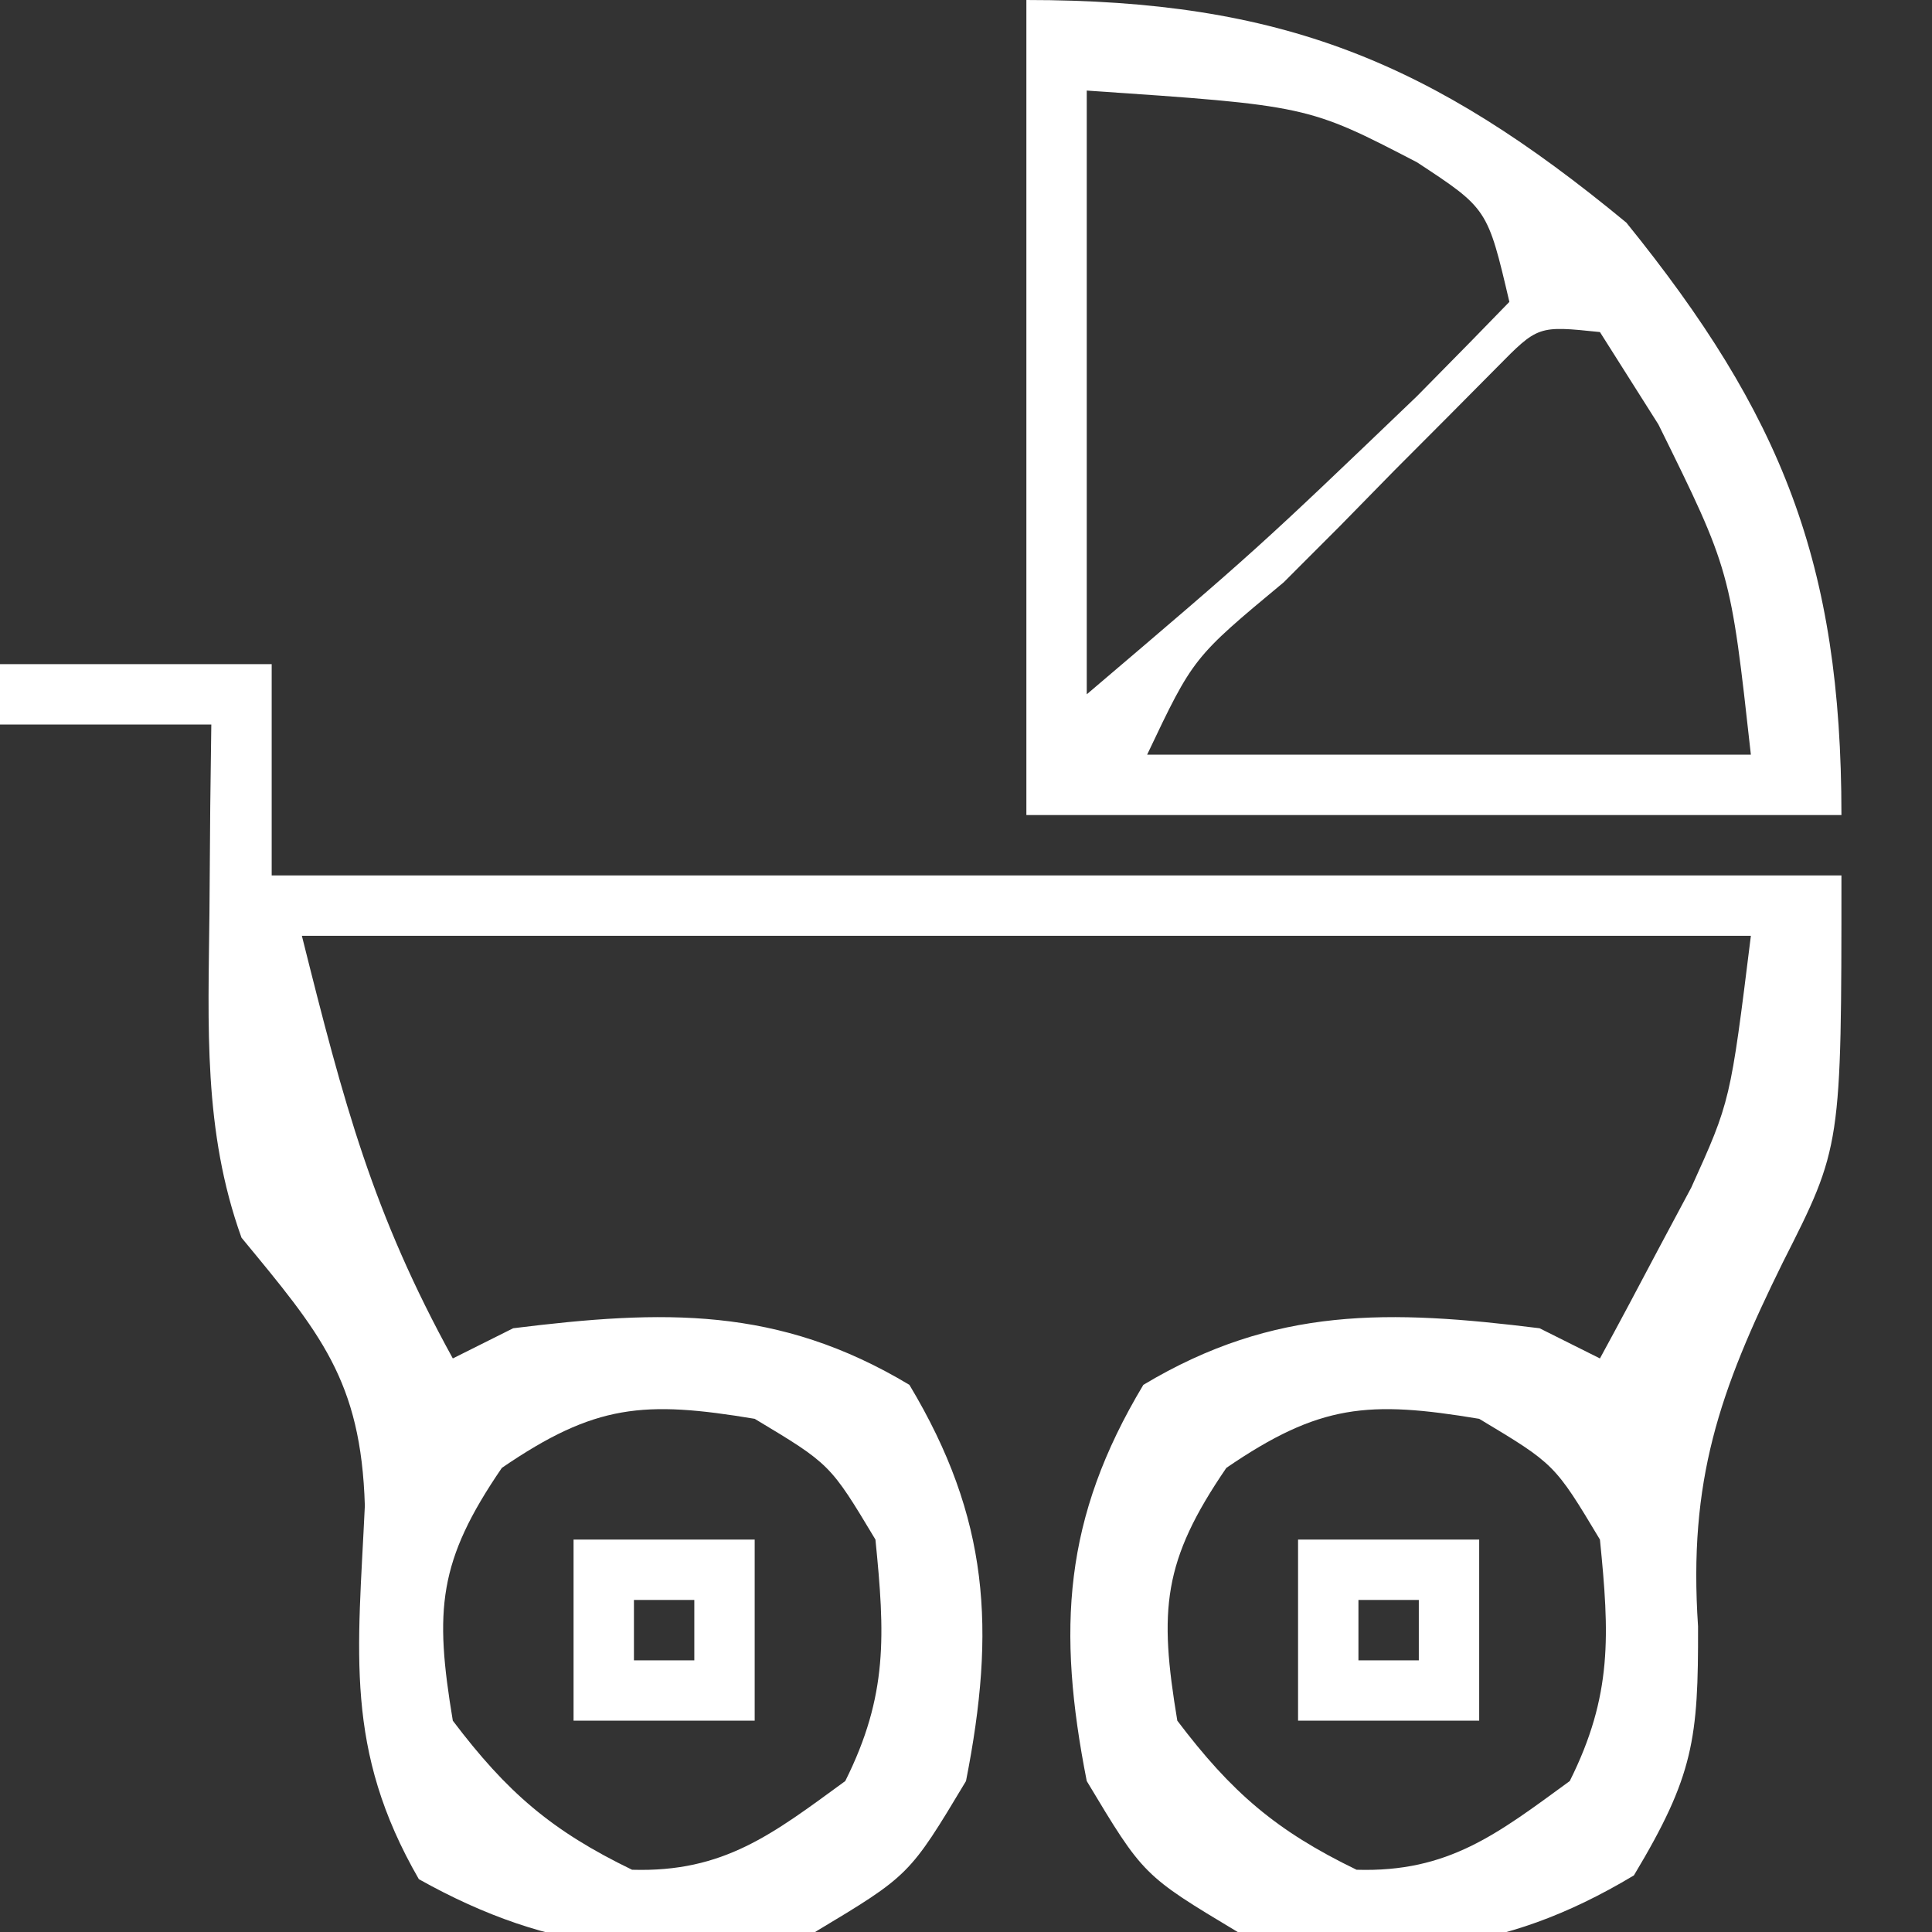 <svg xmlns="http://www.w3.org/2000/svg" width="64" height="64"><rect width="100%" height="100%" fill="#333333" stroke="none"/><path d="M0 0 C2.97 0 5.94 0 9 0 C9 2.31 9 4.62 9 7 C26.16 7 43.32 7 61 7 C61 15.986 61 15.986 59.062 19.812 C56.942 24.108 55.928 27.053 56.25 31.875 C56.261 35.605 56.108 36.82 54.125 40.125 C49.705 42.777 46.026 42.989 41 42 C37.875 40.125 37.875 40.125 36 37 C35.011 31.974 35.223 28.295 37.875 23.875 C42.227 21.264 46.037 21.385 51 22 C51.66 22.33 52.32 22.66 53 23 C53.656 21.797 54.299 20.587 54.938 19.375 C55.297 18.702 55.657 18.029 56.027 17.336 C57.32 14.48 57.32 14.48 58 9 C42.16 9 26.32 9 10 9 C11.401 14.603 12.352 18.186 15 23 C15.66 22.67 16.32 22.34 17 22 C21.963 21.385 25.773 21.264 30.125 23.875 C32.777 28.295 32.989 31.974 32 37 C30.125 40.125 30.125 40.125 27 42 C22.029 42.978 18.315 42.736 13.875 40.25 C11.395 35.951 11.859 32.744 12.086 27.879 C11.962 23.721 10.599 22.15 8 19 C6.726 15.466 6.9 11.972 6.938 8.25 C6.947 7.08 6.956 5.909 6.965 4.703 C6.976 3.811 6.988 2.919 7 2 C4.69 2 2.38 2 0 2 C0 1.34 0 0.68 0 0 Z M16.625 26.625 C14.513 29.712 14.388 31.328 15 35 C16.796 37.373 18.269 38.646 20.938 39.938 C23.977 40.03 25.591 38.758 28 37 C29.42 34.159 29.315 32.145 29 29 C27.5 26.5 27.5 26.5 25 25 C21.328 24.388 19.712 24.513 16.625 26.625 Z M40.625 26.625 C38.513 29.712 38.388 31.328 39 35 C40.796 37.373 42.269 38.646 44.938 39.938 C47.977 40.03 49.591 38.758 52 37 C53.42 34.159 53.315 32.145 53 29 C51.5 26.5 51.5 26.5 49 25 C45.328 24.388 43.712 24.513 40.625 26.625 Z " fill="#FFFFFF" transform="translate(0,22)"></path><path d="M0 0 C8.456 0 13.414 2.038 19.875 7.375 C25.018 13.729 27 18.649 27 27 C18.09 27 9.18 27 0 27 C0 18.09 0 9.18 0 0 Z M2 3 C2 9.6 2 16.2 2 23 C7.642 18.199 7.642 18.199 12.938 13.125 C13.524 12.529 14.111 11.934 14.715 11.32 C15.139 10.885 15.563 10.449 16 10 C15.276 6.911 15.276 6.911 12.938 5.375 C9.319 3.497 9.319 3.497 2 3 Z M15.58 12.177 C14.778 12.985 14.778 12.985 13.961 13.809 C13.381 14.391 12.801 14.973 12.203 15.572 C11.6 16.188 10.997 16.803 10.375 17.438 C9.458 18.355 9.458 18.355 8.523 19.291 C5.528 21.78 5.528 21.78 4 25 C10.6 25 17.2 25 24 25 C23.324 18.897 23.324 18.897 20.938 14.062 C20.298 13.052 19.659 12.041 19 11 C16.949 10.787 16.949 10.787 15.58 12.177 Z " fill="#FFFFFF" transform="translate(34,0)"></path><path d="M0 0 C1.98 0 3.96 0 6 0 C6 1.98 6 3.96 6 6 C4.02 6 2.04 6 0 6 C0 4.02 0 2.04 0 0 Z M2 2 C2 2.66 2 3.32 2 4 C2.66 4 3.32 4 4 4 C4 3.34 4 2.68 4 2 C3.34 2 2.68 2 2 2 Z " fill="#FFFFFF" transform="translate(43,51)"></path><path d="M0 0 C1.98 0 3.96 0 6 0 C6 1.98 6 3.96 6 6 C4.02 6 2.04 6 0 6 C0 4.02 0 2.04 0 0 Z M2 2 C2 2.66 2 3.32 2 4 C2.66 4 3.32 4 4 4 C4 3.34 4 2.68 4 2 C3.34 2 2.68 2 2 2 Z " fill="#FFFFFF" transform="translate(19,51)"></path></svg>